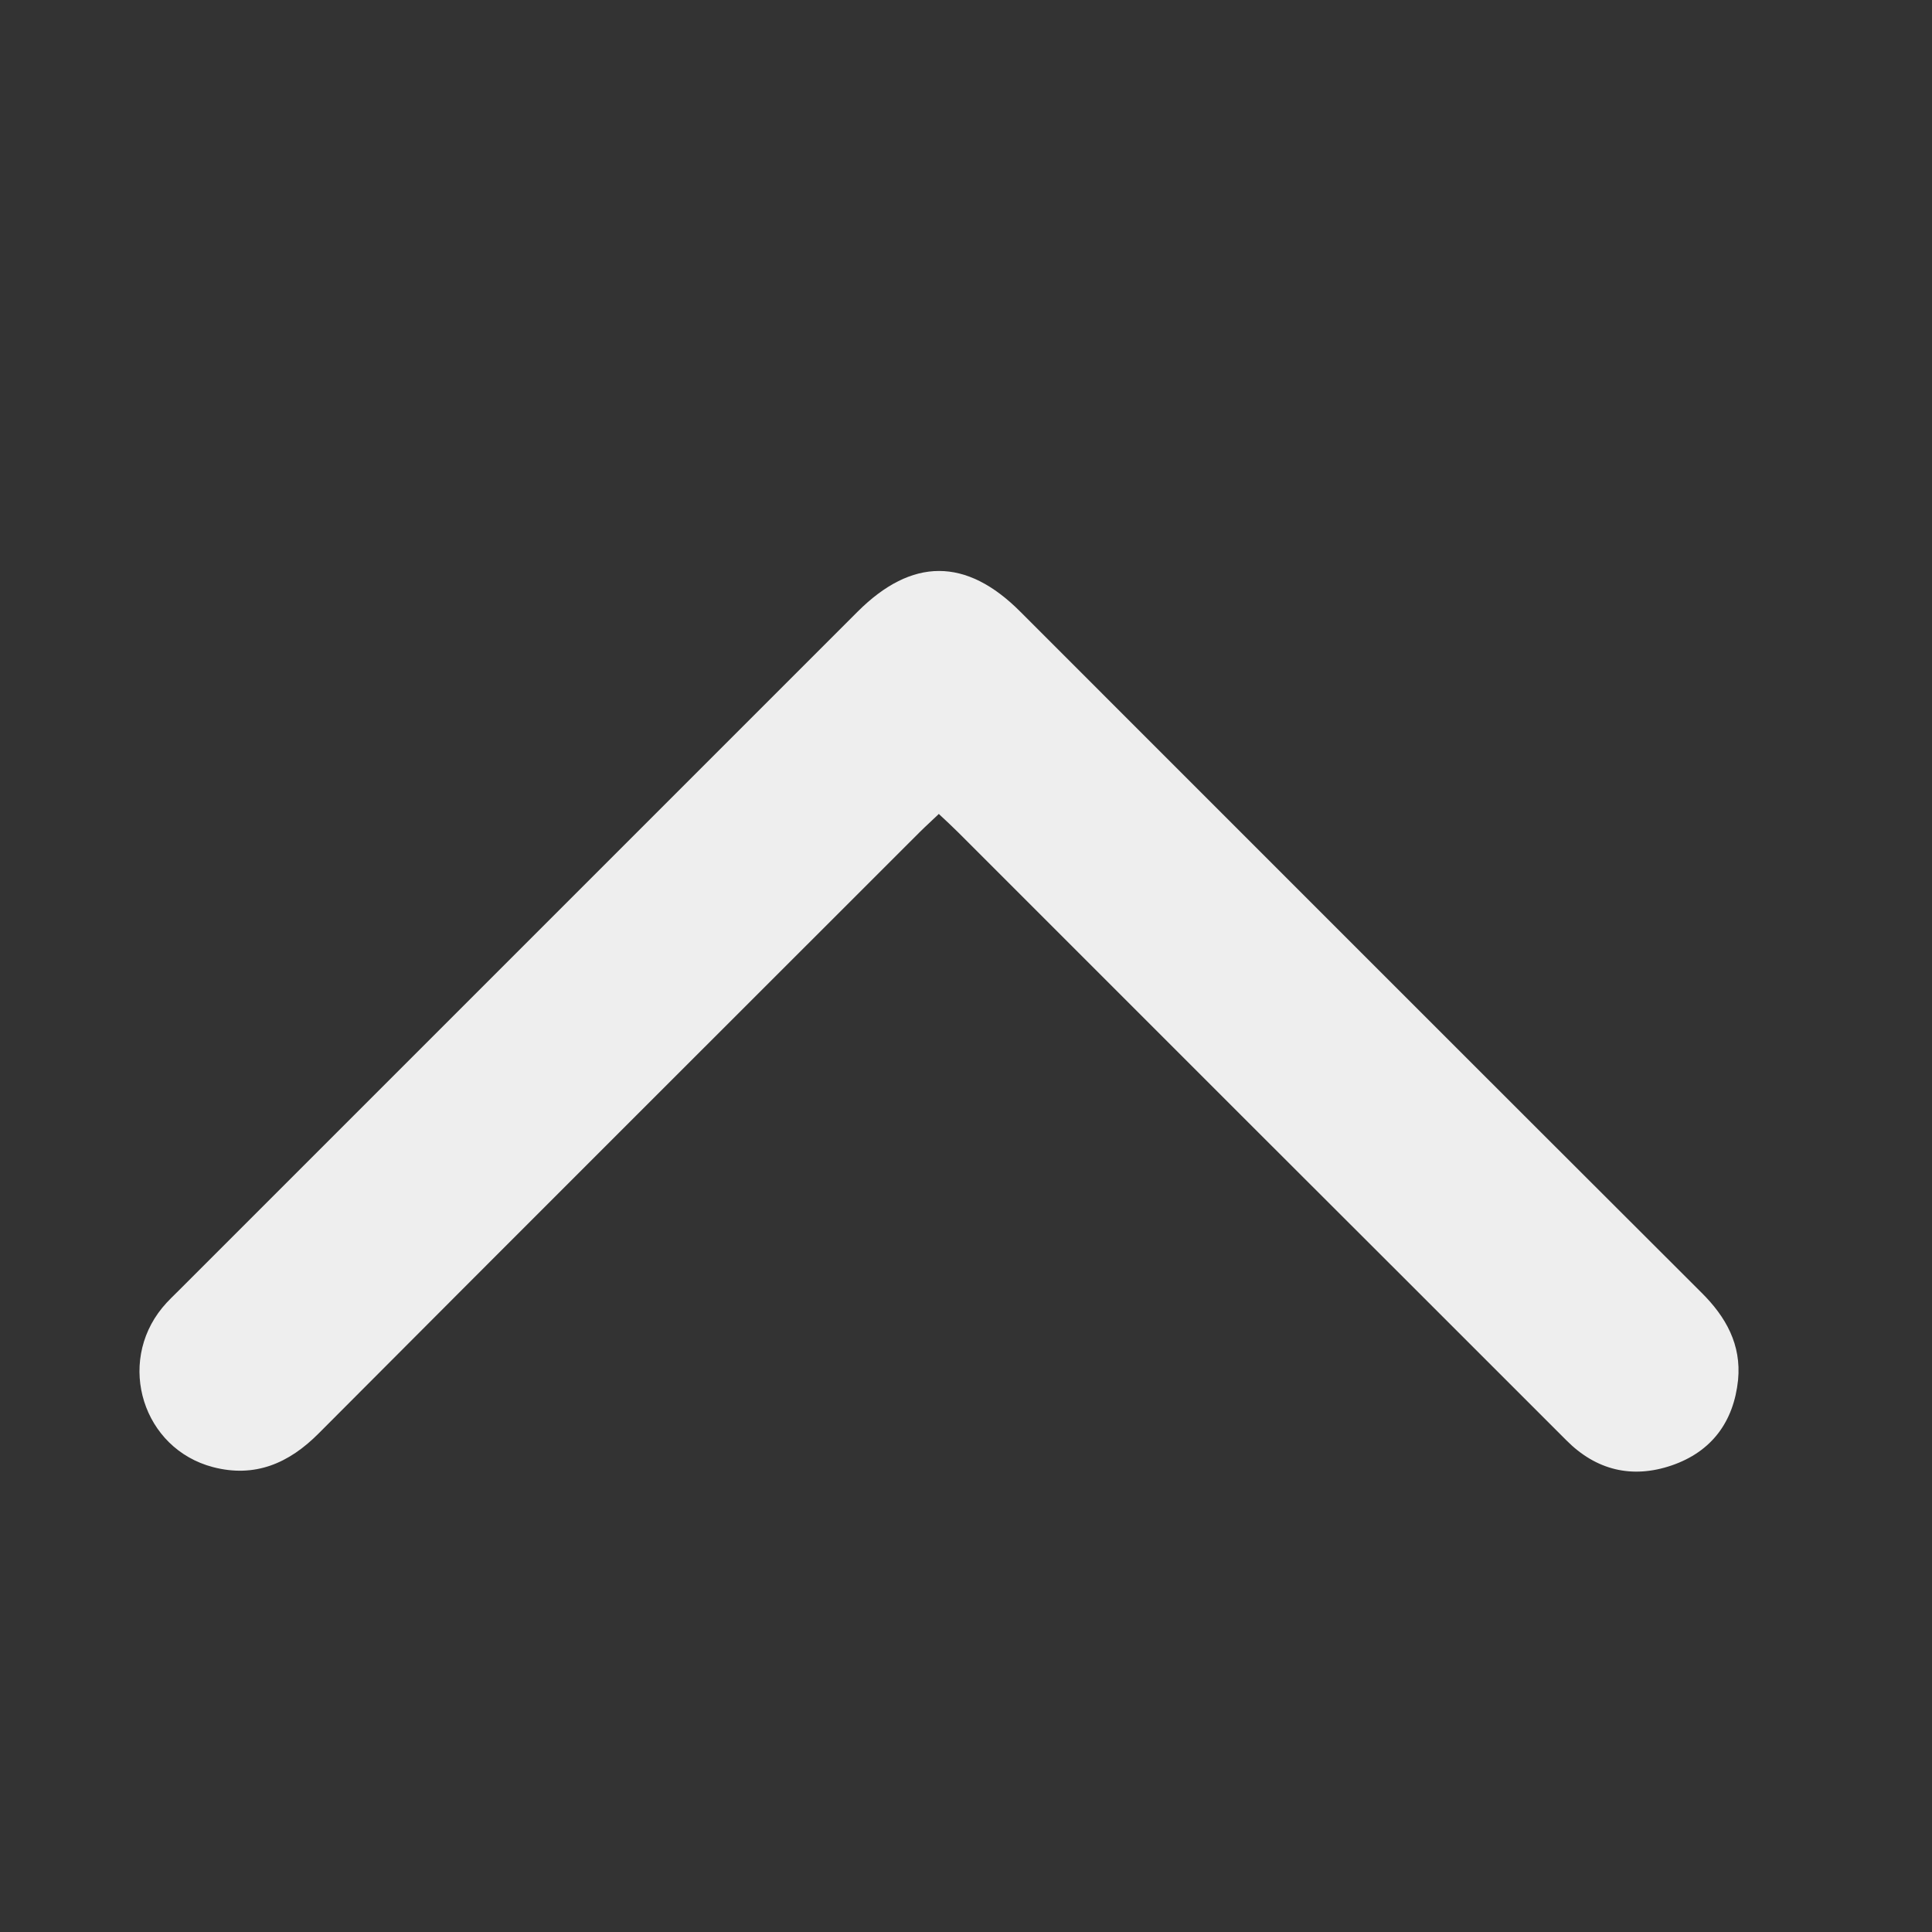 <?xml version="1.0" encoding="UTF-8"?>
<svg xmlns="http://www.w3.org/2000/svg" version="1.1" viewBox="0 0 800 800">
  <rect x="0" y="0" width="800" height="800" fill="#333333" stroke="none"/>
  <defs>
    <style>
      .cls-1 {
        fill: #eee;
      }
    </style>
  </defs>
  <!-- Generator: Adobe Illustrator 28.7.1, SVG Export Plug-In . SVG Version: 1.2.0 Build 142)  -->
  <g>
    <g id="_圖層_2" data-name="圖層_2">
      <path class="cls-1" d="M388.9,336.9c-2.9,2.8-5.5,5.1-8,7.6-83,83-166.1,165.9-248.9,249-12.4,12.5-26.5,18.5-43.8,14-29-7.6-40-42.8-21-66,2.2-2.7,4.9-5.2,7.4-7.7,93.5-93.5,187-187,280.5-280.5,22.5-22.5,45-22.5,67.4,0,94,94,187.9,188,282,281.9,10.2,10.1,16.6,21.6,15.2,36.2-1.8,17.3-10.9,29.7-27.5,35.4-16.4,5.6-31.3,2-43.6-10.4-44.8-44.8-89.6-89.6-134.5-134.4-39.1-39.1-78.2-78.2-117.3-117.3-2.5-2.5-5-4.8-8-7.6Z"/>
    </g>
  </g>
</svg>